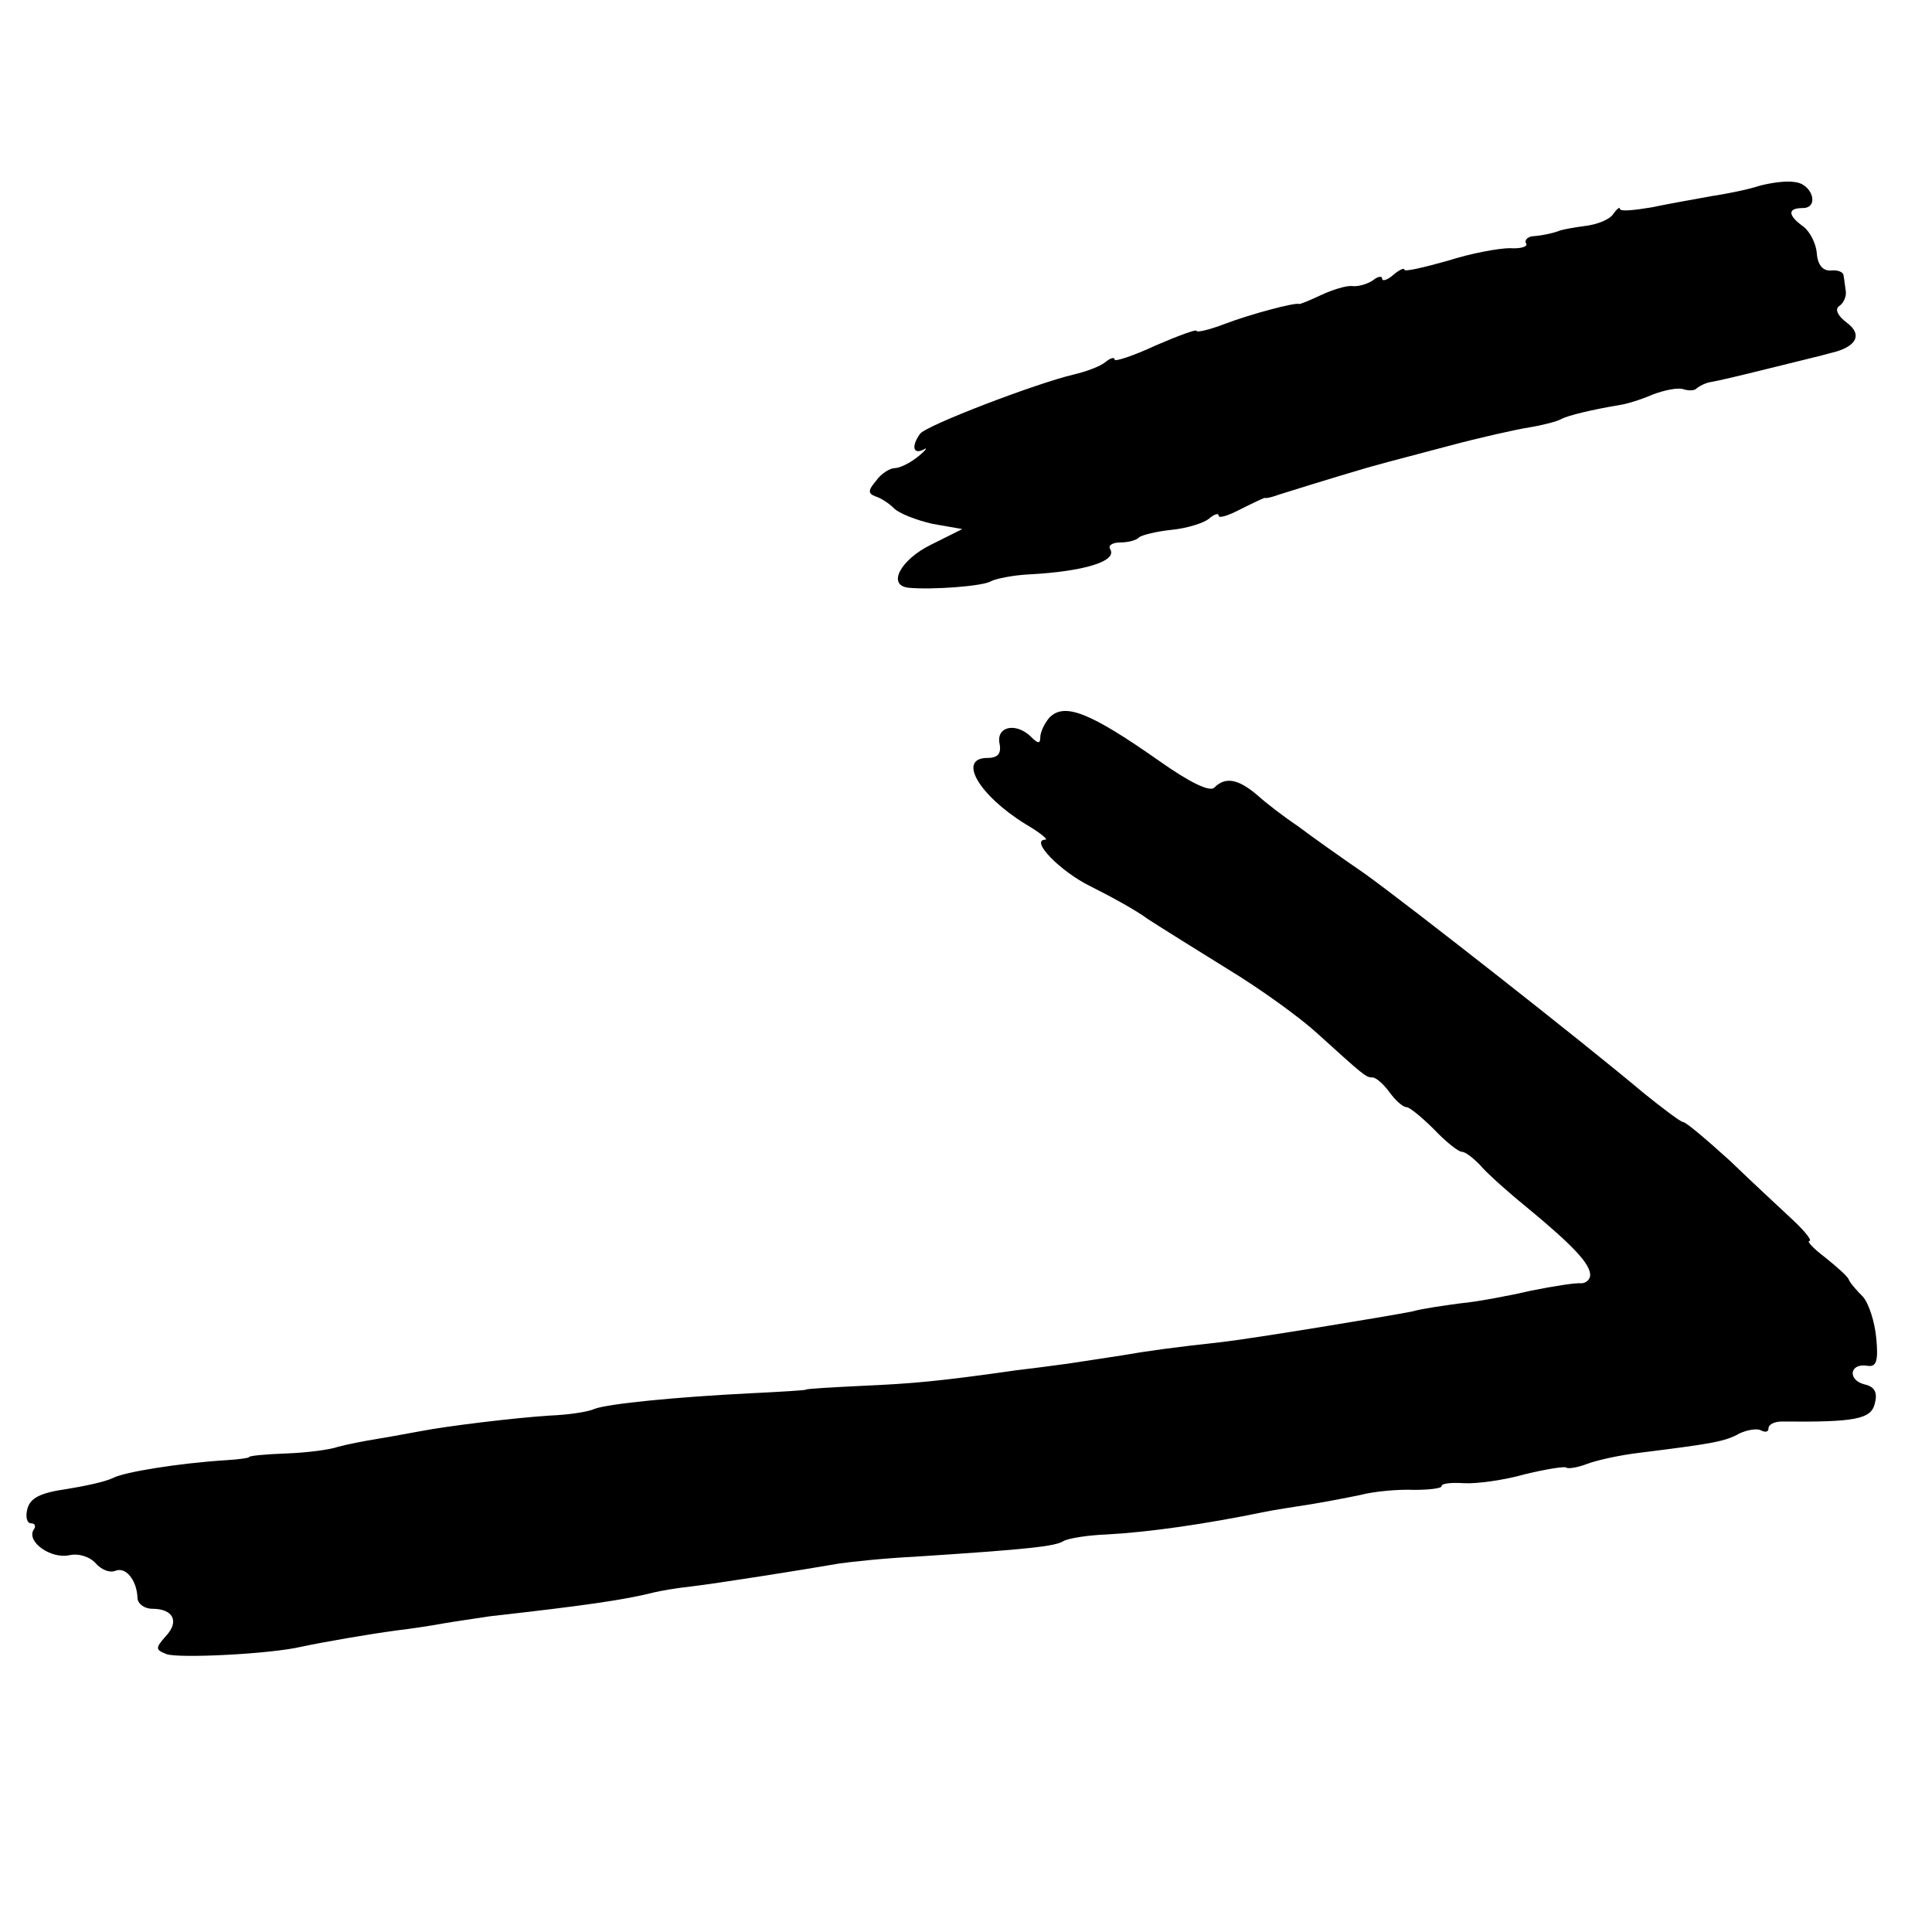<?xml version="1.0" standalone="no"?>
<!DOCTYPE svg PUBLIC "-//W3C//DTD SVG 20010904//EN"
 "http://www.w3.org/TR/2001/REC-SVG-20010904/DTD/svg10.dtd">
<svg version="1.0" xmlns="http://www.w3.org/2000/svg"
 width="260pt" height="260pt" viewBox="0 0 260 260"
 preserveAspectRatio="xMidYMid meet">
<g transform="translate(0,260) scale(0.1,-0.1)"
fill="#000000" stroke="none">
<path d="M2368 2350 c-15 -5 -45 -11 -65 -14 -21 -4 -57 -10 -80 -15 -24 -4
-43 -6 -43 -2 0 3 -4 0 -9 -7 -4 -7 -21 -14 -37 -16 -16 -2 -31 -5 -34 -6 -7
-3 -23 -7 -38 -8 -7 -1 -11 -6 -8 -10 2 -4 -8 -7 -22 -6 -15 0 -53 -7 -84 -17
-32 -9 -58 -15 -58 -12 0 3 -7 0 -15 -7 -8 -7 -15 -9 -15 -5 0 4 -6 3 -12 -2
-7 -5 -20 -9 -28 -8 -8 1 -27 -5 -42 -12 -15 -7 -29 -13 -30 -12 -6 2 -66 -14
-100 -27 -21 -8 -38 -12 -38 -9 0 2 -25 -7 -55 -20 -30 -14 -55 -22 -55 -19 0
4 -6 2 -12 -3 -7 -6 -26 -13 -43 -17 -51 -12 -200 -69 -207 -80 -12 -17 -9
-28 5 -21 6 4 3 -1 -7 -9 -11 -9 -25 -16 -32 -16 -6 0 -18 -7 -25 -17 -11 -13
-11 -17 -1 -21 7 -2 18 -9 25 -16 7 -7 30 -16 52 -21 l40 -7 -42 -21 c-41 -20
-60 -55 -30 -58 30 -3 101 2 111 9 6 3 29 8 51 9 75 4 119 18 109 34 -3 5 3 9
14 9 10 0 22 3 25 7 4 3 24 8 44 10 20 2 43 9 50 15 7 6 13 8 13 4 0 -4 13 0
30 9 16 8 31 15 32 15 2 -1 10 1 18 4 54 17 120 37 136 41 10 3 53 14 94 25
41 11 90 22 109 25 18 3 37 8 42 11 9 5 43 13 79 19 8 1 28 7 44 14 16 6 35
10 42 7 7 -2 15 -2 18 2 4 3 12 7 19 8 7 1 41 9 77 18 36 9 74 18 84 21 35 8
43 25 21 41 -12 9 -16 18 -10 22 6 4 10 13 9 20 -1 6 -2 16 -3 21 0 5 -8 8
-17 7 -11 -1 -18 8 -19 23 -1 13 -9 29 -18 36 -21 15 -22 25 -1 25 23 0 13 33
-11 35 -11 2 -32 -1 -47 -5z"/>
<path d="M1412 1634 c-6 -7 -12 -19 -12 -26 0 -9 -3 -9 -12 0 -20 20 -47 15
-43 -8 3 -14 -2 -20 -16 -20 -41 0 -12 -50 51 -89 19 -11 31 -21 27 -21 -22 0
20 -43 61 -63 26 -13 61 -32 77 -44 17 -11 65 -41 107 -67 43 -26 97 -65 120
-86 63 -57 66 -60 75 -60 5 0 15 -9 23 -20 8 -11 18 -20 23 -20 4 0 21 -14 37
-30 16 -17 33 -30 37 -30 5 0 15 -8 24 -17 8 -10 37 -36 64 -58 63 -52 85 -76
85 -91 0 -6 -6 -11 -12 -11 -7 1 -38 -4 -68 -10 -30 -7 -73 -15 -95 -17 -22
-3 -51 -7 -65 -11 -30 -6 -212 -36 -255 -41 -64 -7 -101 -12 -135 -18 -19 -3
-52 -8 -72 -11 -21 -3 -53 -7 -70 -9 -105 -15 -140 -18 -208 -21 -41 -2 -75
-4 -75 -5 0 -1 -34 -3 -75 -5 -100 -5 -191 -14 -210 -21 -8 -4 -35 -8 -60 -9
-47 -3 -138 -14 -174 -21 -12 -2 -37 -7 -56 -10 -19 -3 -44 -8 -55 -11 -11 -4
-42 -8 -70 -9 -27 -1 -50 -3 -50 -5 0 -1 -13 -3 -30 -4 -64 -4 -138 -16 -153
-24 -10 -5 -38 -11 -63 -15 -35 -5 -48 -12 -52 -26 -3 -11 -1 -20 5 -20 5 0 7
-4 3 -9 -9 -16 23 -39 48 -34 13 3 28 -2 36 -11 7 -8 18 -13 26 -10 14 6 29
-12 30 -36 0 -8 9 -15 20 -15 28 0 37 -17 18 -37 -14 -16 -14 -18 1 -24 16 -6
140 0 182 10 28 6 91 17 129 22 17 2 44 6 60 9 17 3 46 7 65 10 125 14 181 22
220 32 8 2 31 6 50 8 34 4 148 22 200 31 14 2 59 7 100 9 154 10 190 14 201
21 7 4 33 8 58 9 57 3 133 14 211 30 14 3 41 7 60 10 19 3 51 9 70 13 19 5 52
8 73 7 20 0 37 2 37 5 0 4 14 5 30 4 17 -1 54 4 82 12 29 7 54 11 56 9 2 -2
15 0 28 5 13 5 45 12 71 15 96 12 115 15 134 26 11 5 24 7 29 4 6 -3 10 -2 10
3 0 5 8 9 18 9 98 -1 120 3 125 24 4 15 0 23 -14 26 -23 6 -20 29 4 25 12 -2
15 6 12 37 -2 22 -10 47 -18 56 -8 8 -17 18 -19 23 -1 4 -16 17 -32 30 -16 12
-25 22 -21 22 4 0 -5 12 -22 28 -16 15 -55 51 -85 80 -31 28 -59 52 -63 52 -3
0 -27 18 -53 39 -82 69 -314 251 -375 295 -32 22 -73 51 -90 64 -18 12 -43 31
-55 42 -26 22 -43 25 -58 10 -6 -6 -33 7 -74 36 -94 66 -128 79 -148 58z"/>
</g>
</svg>
